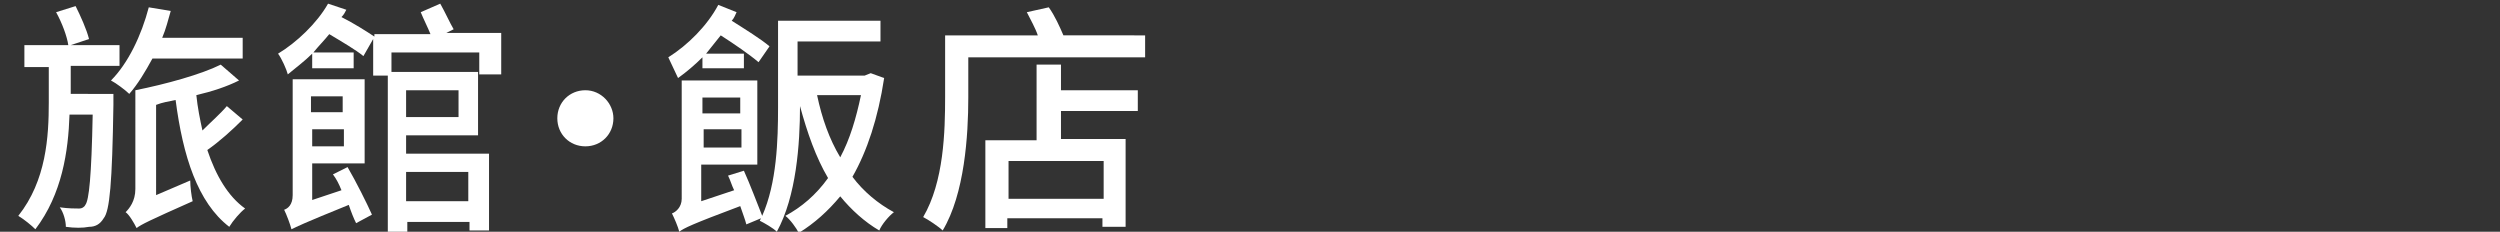 <?xml version="1.0" encoding="utf-8"?>
<!-- Generator: Adobe Illustrator 27.5.0, SVG Export Plug-In . SVG Version: 6.00 Build 0)  -->
<svg version="1.1" id="圖層_1" xmlns="http://www.w3.org/2000/svg" xmlns:xlink="http://www.w3.org/1999/xlink" x="0px" y="0px"
	 viewBox="0 0 205 19" style="enable-background:new 0 0 205 19;" xml:space="preserve">
<rect x="0" y="0" width="205" height="19" fill="#333333" stroke="none"/>
<style type="text/css">
	.st0{fill:#FFFFFF;}
</style>
<g>
	<path class="st0" d="M9.3,7.8c0,0,0,0.5,0,0.8C9.2,15,9,17.3,8.5,17.9c-0.3,0.5-0.7,0.7-1.2,0.7c-0.5,0.1-1.2,0.1-1.9,0
		c0-0.5-0.2-1.2-0.5-1.6c0.7,0.1,1.3,0.1,1.6,0.1c0.2,0,0.4-0.1,0.5-0.3c0.3-0.4,0.5-2.3,0.6-7.4H5.7c-0.1,3-0.6,6.5-2.8,9.4
		c-0.3-0.3-0.9-0.8-1.4-1.1C3.8,14.8,4,11.2,4,8.4V5.5H2V3.7h3.6C5.5,3,5.1,1.9,4.6,1l1.6-0.5c0.4,0.8,0.9,1.9,1.1,2.7L5.8,3.7h4
		v1.7h-4v2.3H9.3z M12.5,4.8c-0.6,1.1-1.2,2.1-1.9,2.9c-0.3-0.3-1.1-0.9-1.5-1.1c1.4-1.4,2.5-3.7,3.1-6l1.8,0.3
		c-0.2,0.7-0.4,1.5-0.7,2.2h6.6v1.7H12.5z M19.9,9.8C19,10.7,18,11.6,17,12.3c0.7,2.1,1.7,3.8,3.1,4.8c-0.4,0.3-1,1-1.3,1.5
		c-2.6-2-3.8-5.8-4.4-10.4c-0.5,0.1-1.1,0.2-1.6,0.4V16l2.8-1.2c0,0.5,0.1,1.3,0.2,1.7c-3.6,1.6-4.2,1.9-4.6,2.2
		c-0.2-0.4-0.6-1.1-0.9-1.3c0.3-0.3,0.8-0.9,0.8-1.9V7.4c2.5-0.5,5.4-1.3,7-2.1l1.5,1.3c-1,0.5-2.2,0.9-3.5,1.2c0.1,1,0.3,2,0.5,2.9
		c0.7-0.7,1.5-1.4,2-2L19.9,9.8z"/>
	<path class="st0" d="M39.3,6.2V4.3h-7.2v1.6h7.1v5.2h-5.9v1.5h6.8v6.3h-1.6v-0.7h-5.1v0.8h-1.6V6.2h-1.2v-3l-0.8,1.4
		c-0.6-0.5-1.8-1.2-2.8-1.8c-0.4,0.5-0.9,1-1.3,1.5h3.3v1.3h-3.4V4.4c-0.6,0.6-1.4,1.2-2,1.7c-0.1-0.4-0.5-1.3-0.8-1.7
		c1.5-0.9,3.2-2.5,4.1-4.1l1.5,0.5c-0.1,0.2-0.2,0.4-0.4,0.6c1,0.5,2.1,1.2,2.7,1.6V2.8h4.6c-0.2-0.5-0.6-1.3-0.8-1.8l1.6-0.7
		c0.4,0.7,0.8,1.6,1.1,2.1l-0.6,0.3h4.5v3.4H39.3z M28.5,13.7c0.7,1.2,1.6,3,2,3.9l-1.3,0.7c-0.2-0.4-0.4-0.9-0.6-1.5
		c-3.7,1.5-4.3,1.8-4.7,2c-0.1-0.4-0.4-1.2-0.6-1.6c0.3-0.1,0.7-0.4,0.7-1.2V6.5h5.9v6.9h-4.3v3l2.4-0.8c-0.2-0.5-0.4-0.9-0.7-1.3
		L28.5,13.7z M25.5,7.9v1.3h2.6V7.9H25.5z M28.2,12v-1.4h-2.6V12H28.2z M33.3,7.4v2.2h4.3V7.4H33.3z M33.3,14.1v2.4h5.1v-2.4H33.3z"
		/>
	<path class="st0" d="M50.3,9.7c0,1.3-1,2.3-2.3,2.3s-2.3-1-2.3-2.3s1-2.3,2.3-2.3S50.3,8.5,50.3,9.7z"/>
	<path class="st0" d="M57.6,4.7c-0.6,0.6-1.3,1.2-2,1.7C55.4,6,55,5.1,54.8,4.7c1.6-1,3.2-2.6,4.1-4.3L60.4,1
		c-0.1,0.2-0.2,0.5-0.4,0.7c1.1,0.7,2.4,1.5,3.1,2.1l-0.9,1.3c-0.7-0.6-2-1.5-3.1-2.2c-0.4,0.5-0.8,1-1.2,1.5H61v1.2h-3.4V4.7z
		 M72.5,6.4c-0.5,3.3-1.4,6-2.6,8.1c0.9,1.2,2.1,2.2,3.4,2.9c-0.4,0.3-1,1-1.2,1.5c-1.2-0.7-2.3-1.7-3.2-2.8c-1,1.2-2.1,2.2-3.4,3
		c-0.2-0.4-0.7-1.1-1.1-1.4c1.3-0.7,2.5-1.7,3.5-3.1c-1-1.7-1.7-3.7-2.3-5.9c0,3.1-0.3,7.4-1.9,10.3c-0.3-0.3-1-0.7-1.4-0.9l0.1-0.2
		l-1.2,0.5c-0.1-0.4-0.3-0.9-0.5-1.5c-4,1.5-4.6,1.8-5,2.1c-0.1-0.4-0.4-1.1-0.6-1.5c0.3-0.1,0.8-0.5,0.8-1.2V6.6h6.2v6.9h-4.6v3
		l2.7-0.9c-0.2-0.4-0.3-0.8-0.5-1.2l1.3-0.4c0.5,1.1,1.1,2.7,1.5,3.7c1.2-2.7,1.3-6.2,1.3-8.9V1.7h8.4v1.7h-6.8v2.8h5.5L71.4,6
		L72.5,6.4z M57.6,8v1.3h3.1V8H57.6z M60.8,12.1v-1.5h-3.1v1.5H60.8z M67,7.8c0.4,1.9,1,3.6,1.9,5.1c0.8-1.5,1.3-3.2,1.7-5.1H67z"/>
	<path class="st0" d="M93.9,2.9v1.8H79.4V8c0,3.1-0.3,7.9-2.1,10.9c-0.3-0.3-1.2-0.9-1.6-1.1c1.7-2.9,1.8-7,1.8-9.9V2.9h7.6
		c-0.2-0.6-0.6-1.3-0.9-1.9L86,0.6c0.5,0.7,0.9,1.6,1.2,2.3H93.9z M87,7.4h6.3v1.7H87v2.3h5.3v7.2h-1.9v-0.7h-7.8v0.8h-1.8v-7.2h4.2
		V5.3H87V7.4z M90.5,13.2h-7.8v3.1h7.8V13.2z"/>
</g>
</svg>

